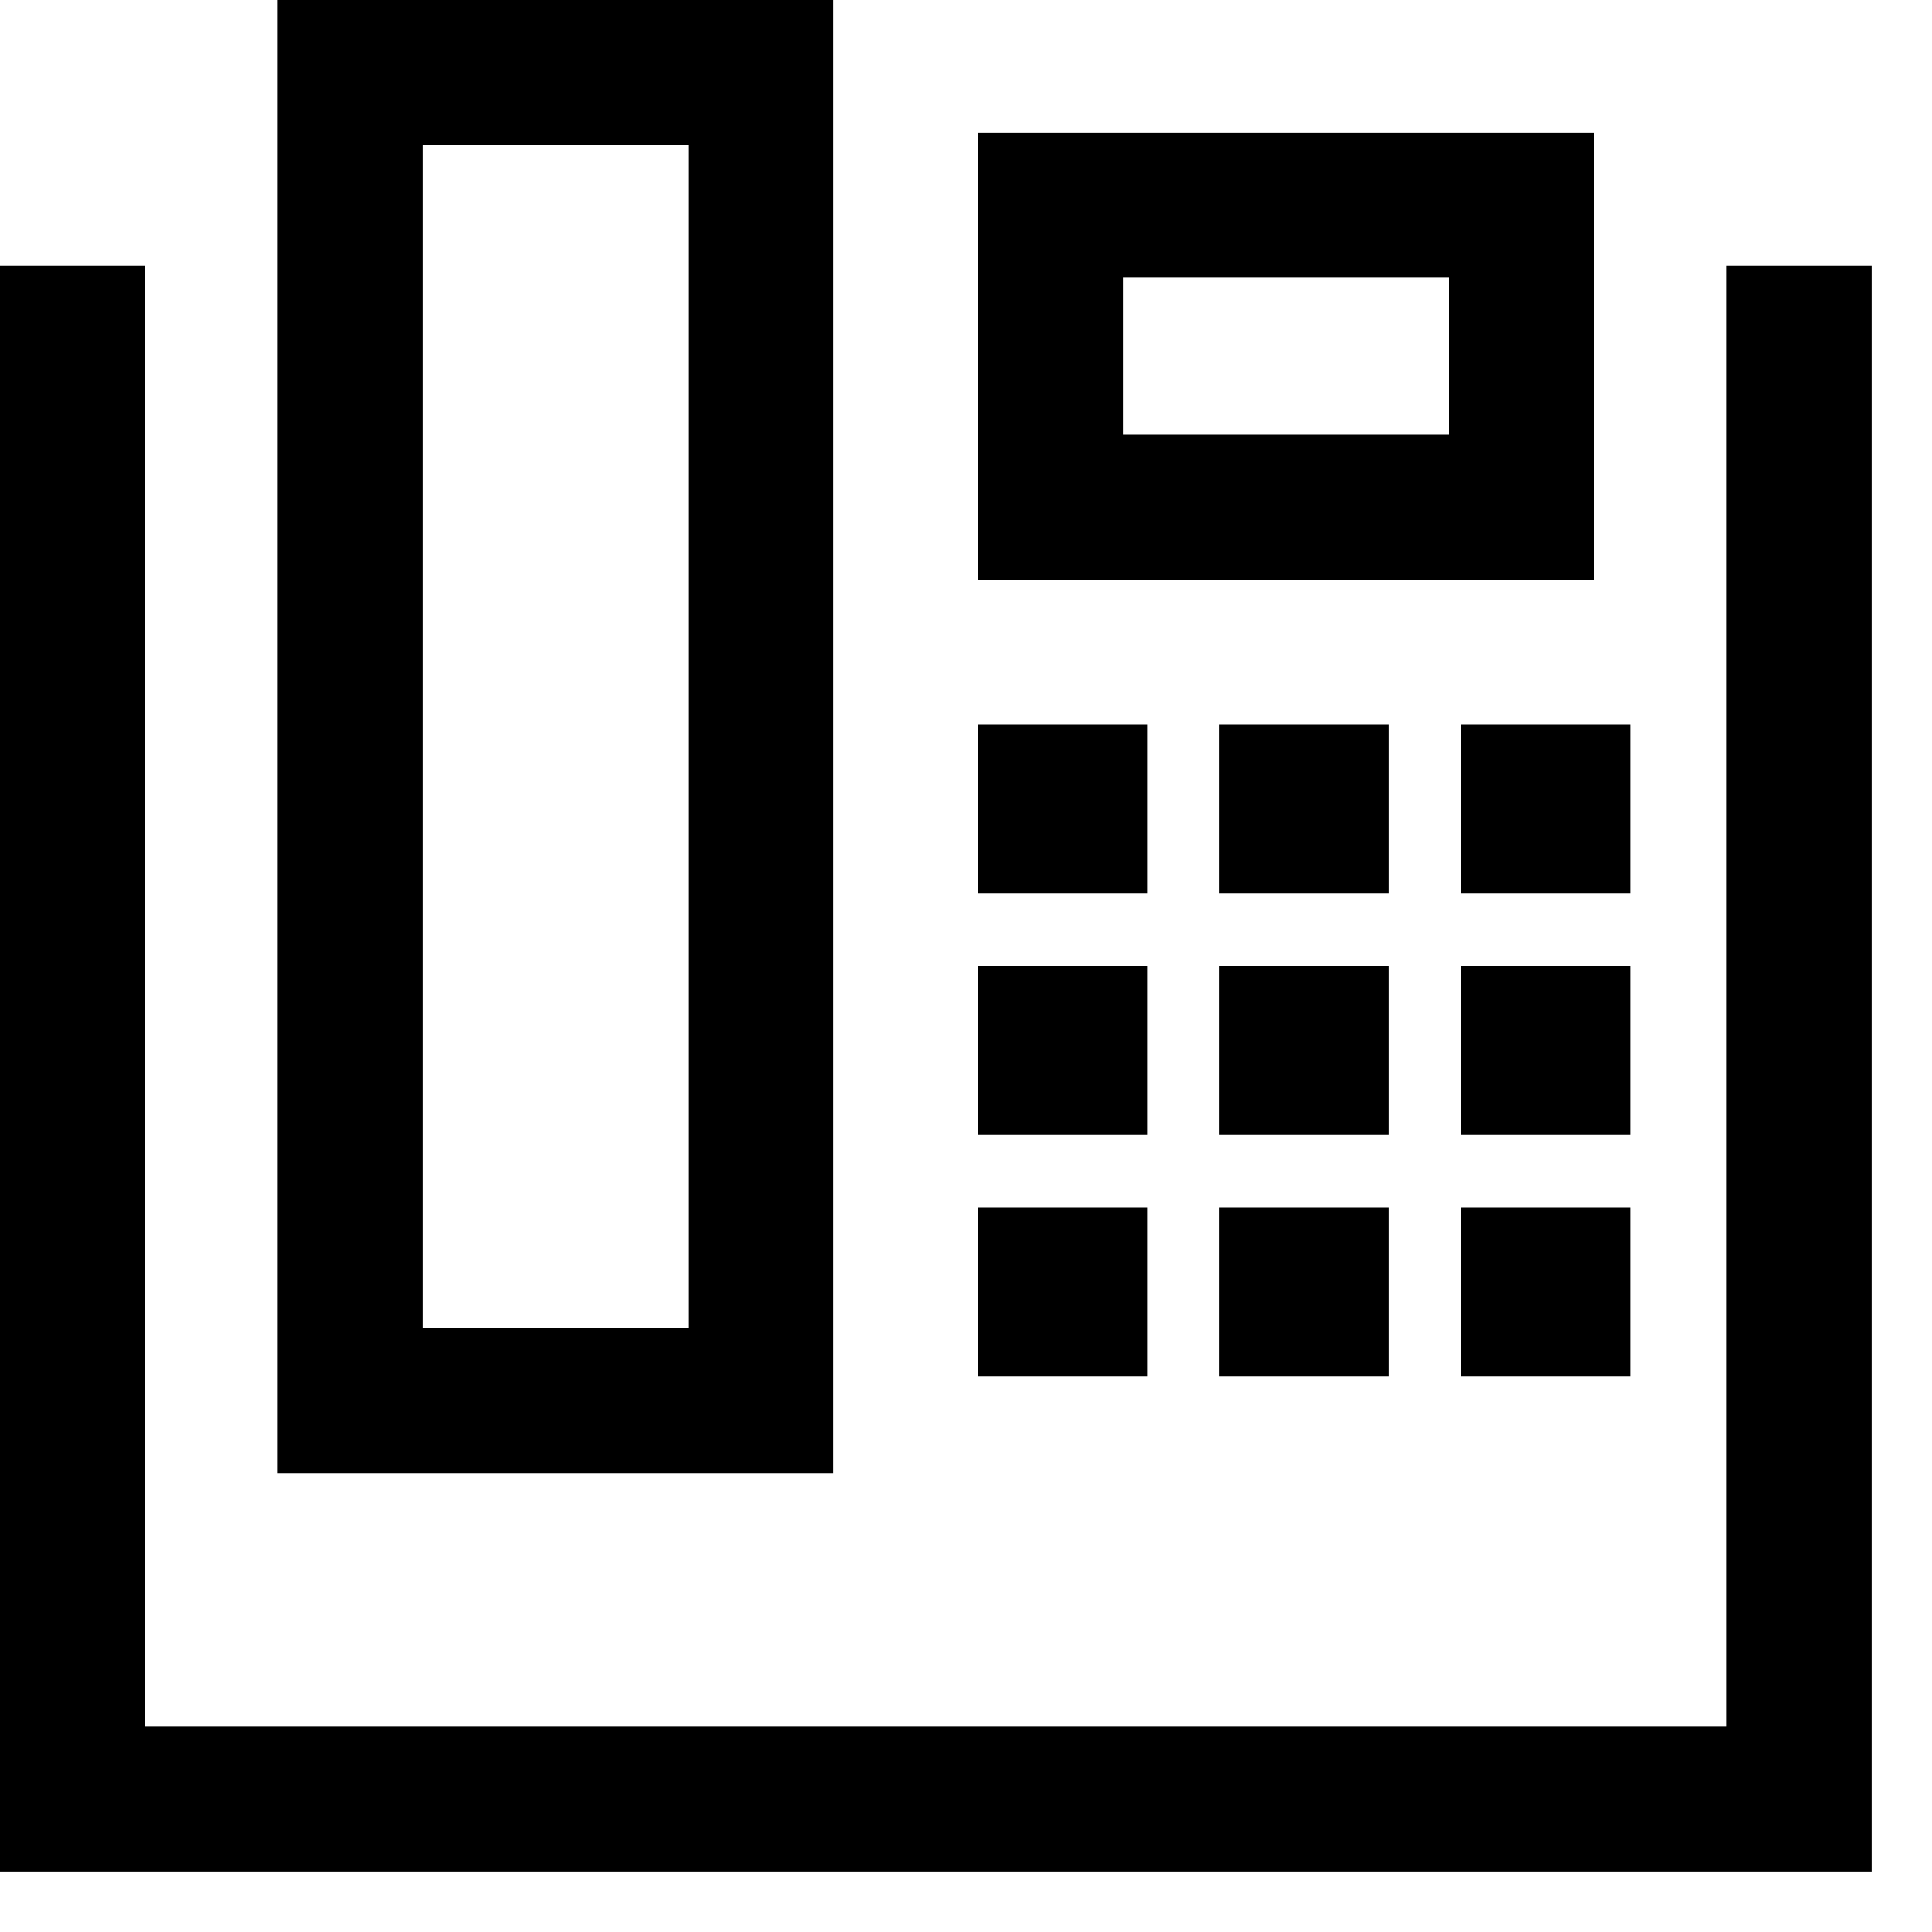 <svg width="20" height="20" viewBox="0 0 20 20" fill="none" xmlns="http://www.w3.org/2000/svg">
<path d="M1.5 2.75V17.875H17.875V2.75H19.375V19.375H0V2.75H1.5Z" fill="#000000"/>
<path d="M8.625 0V15.25H2.875V0H8.625ZM4.375 13.75H7.125V1.5H4.375V13.75Z" fill="#000000"/>
<path d="M11.875 7.5V9.25H10.125V7.5H11.875Z" fill="#000000"/>
<path d="M11.875 10V11.75H10.125V10H11.875Z" fill="#000000"/>
<path d="M11.875 12.5V14.25H10.125V12.5H11.875Z" fill="#000000"/>
<path d="M14.375 7.5V9.25H12.625V7.5H14.375Z" fill="#000000"/>
<path d="M14.375 10V11.75H12.625V10H14.375Z" fill="#000000"/>
<path d="M14.375 12.5V14.25H12.625V12.5H14.375Z" fill="#000000"/>
<path d="M16.875 7.5V9.25H15.125V7.5H16.875Z" fill="#000000"/>
<path d="M16.875 10V11.75H15.125V10H16.875Z" fill="#000000"/>
<path d="M16.875 12.5V14.25H15.125V12.5H16.875Z" fill="#000000"/>
<path d="M16.5 1.375V6H10.125V1.375H16.5ZM11.625 4.5H15V2.875H11.625V4.5Z" fill="#000000"/>
</svg>
